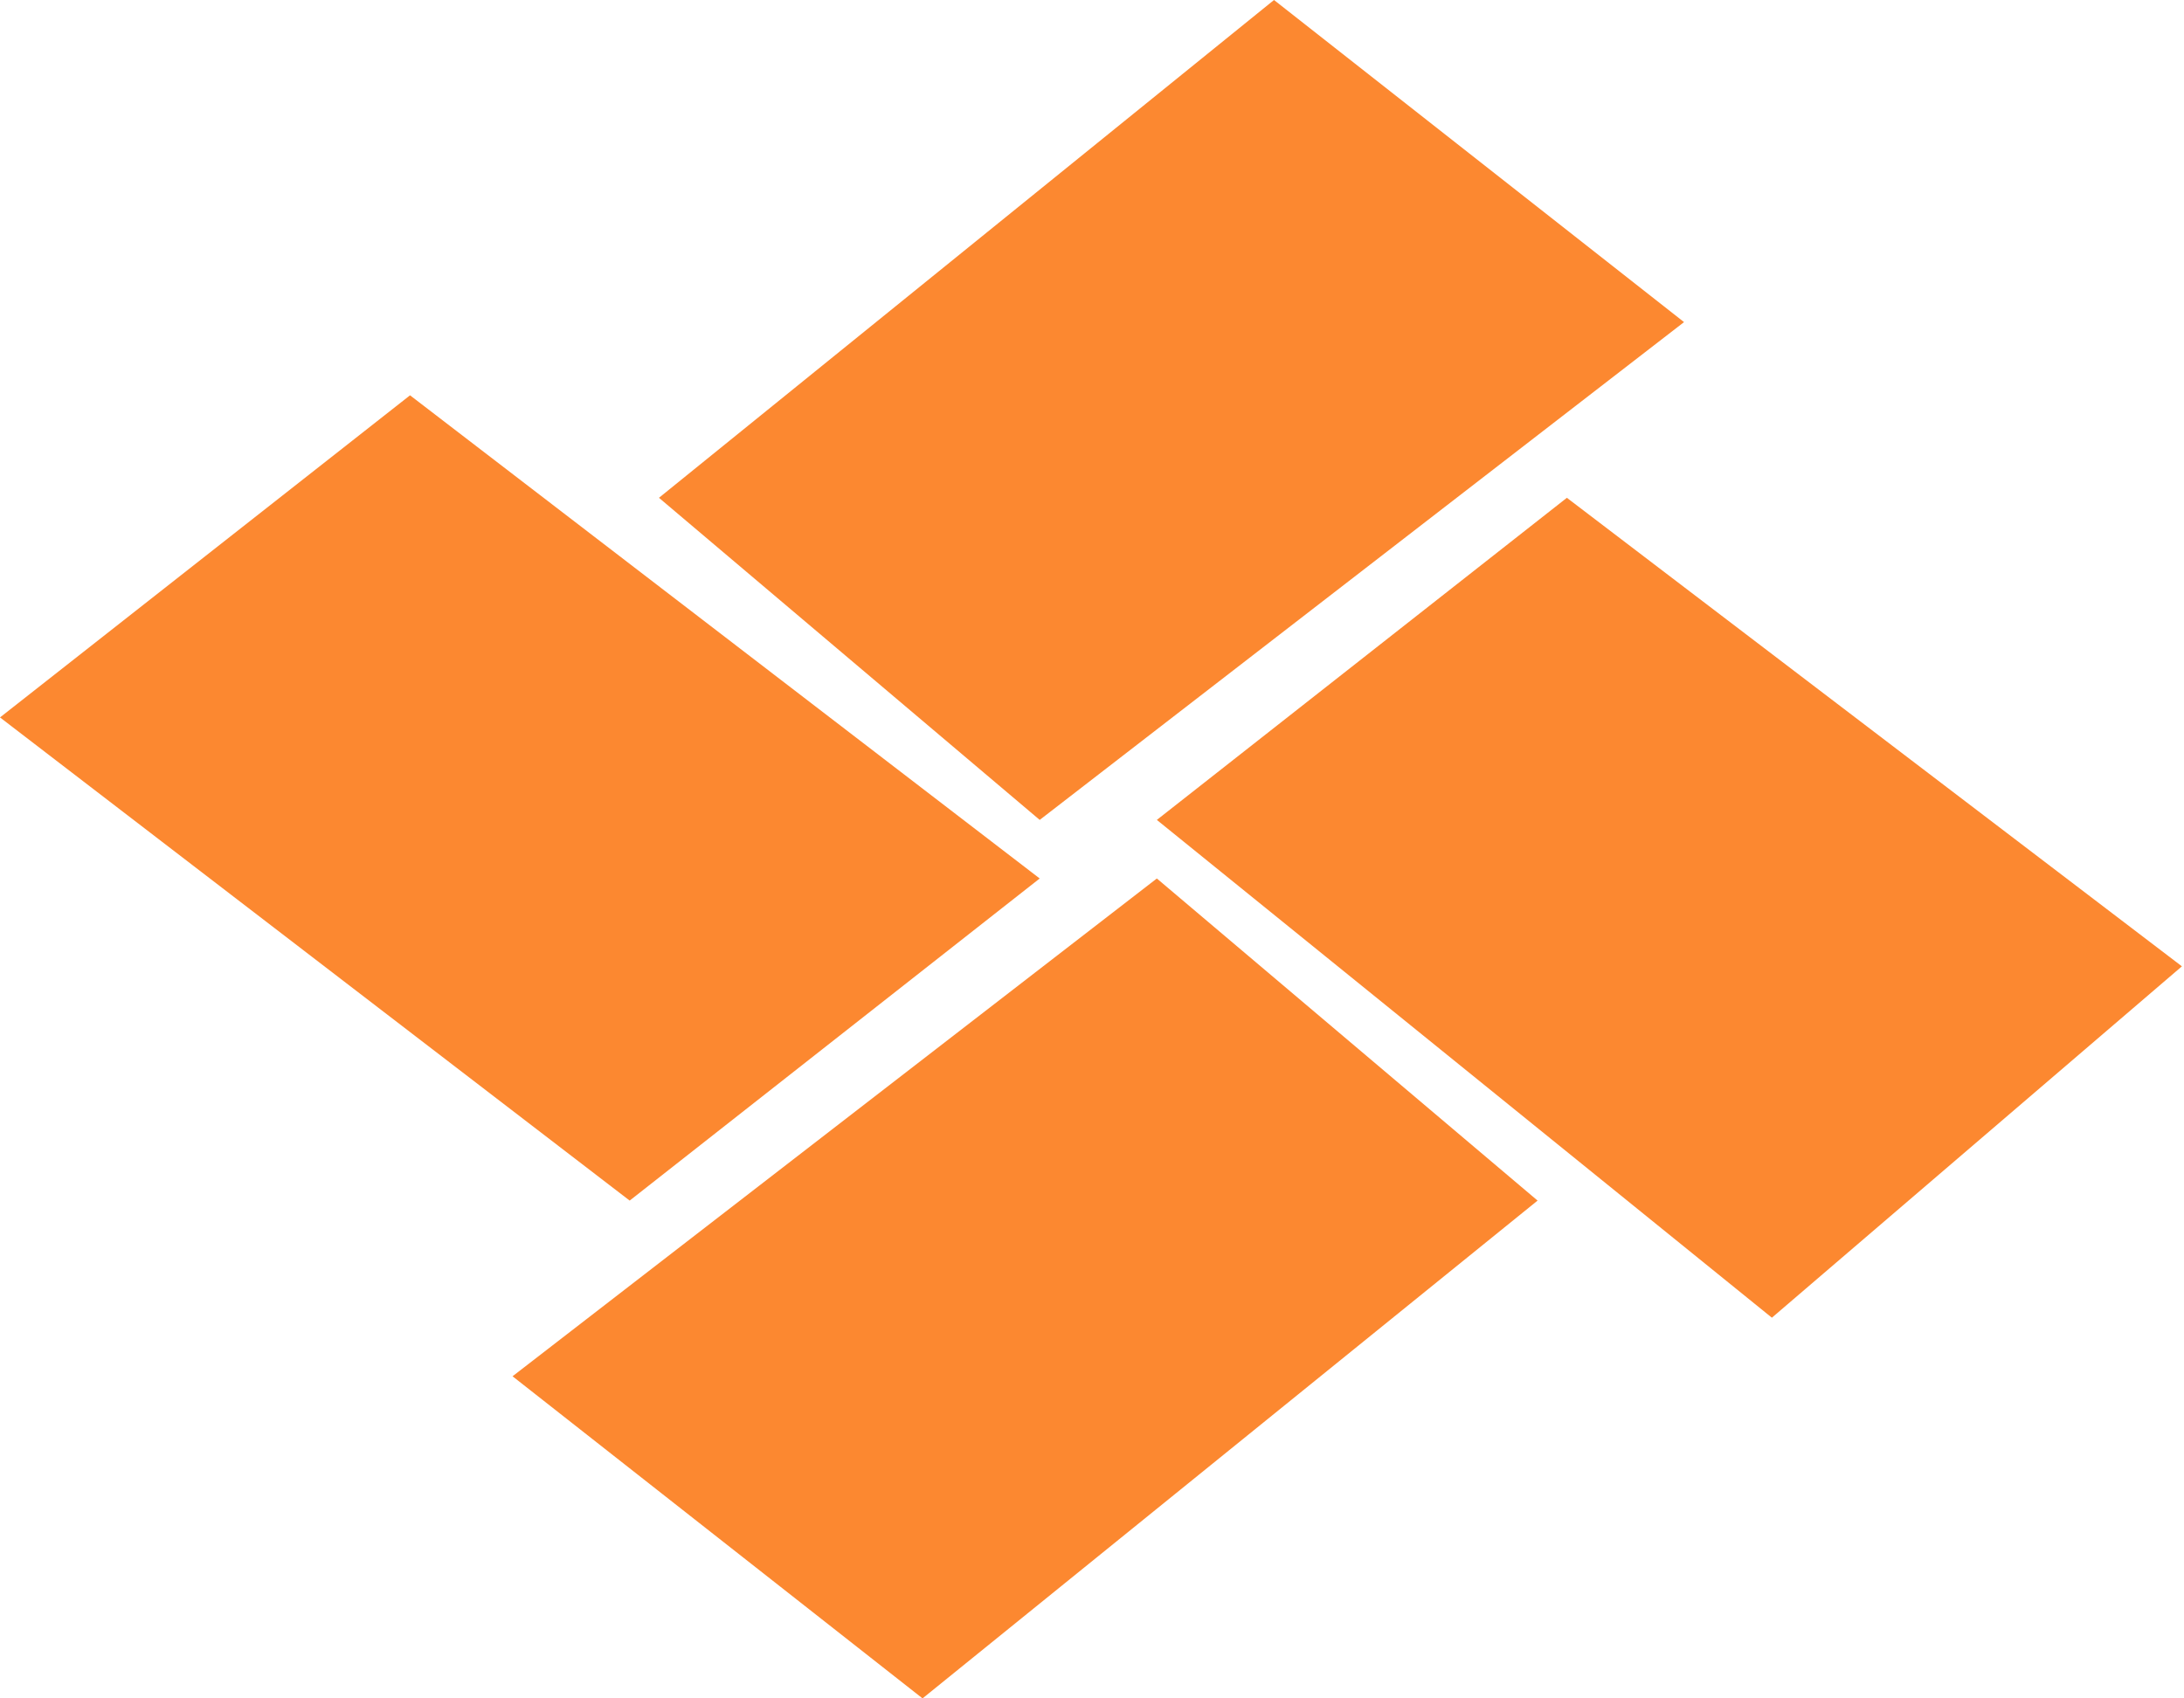 <svg width="90" height="70" viewBox="0 0 90 70" fill="none" xmlns="http://www.w3.org/2000/svg">
<path d="M21.121 56.724L47.672 36.207L63.362 49.483L38.017 70L21.121 56.724Z" fill="#FC8830"/>
<path d="M47.672 33.793L64.569 20.517L89.914 39.828L73.017 54.31L47.672 33.793Z" fill="#FC8830"/>
<path d="M0 29.569L16.897 16.293L42.845 36.207L25.948 49.483L0 29.569Z" fill="#FC8830"/>
<path d="M27.155 20.517L52.5 0L69.397 13.276L42.845 33.793L27.155 20.517Z" fill="#FC8830"/>
</svg>
